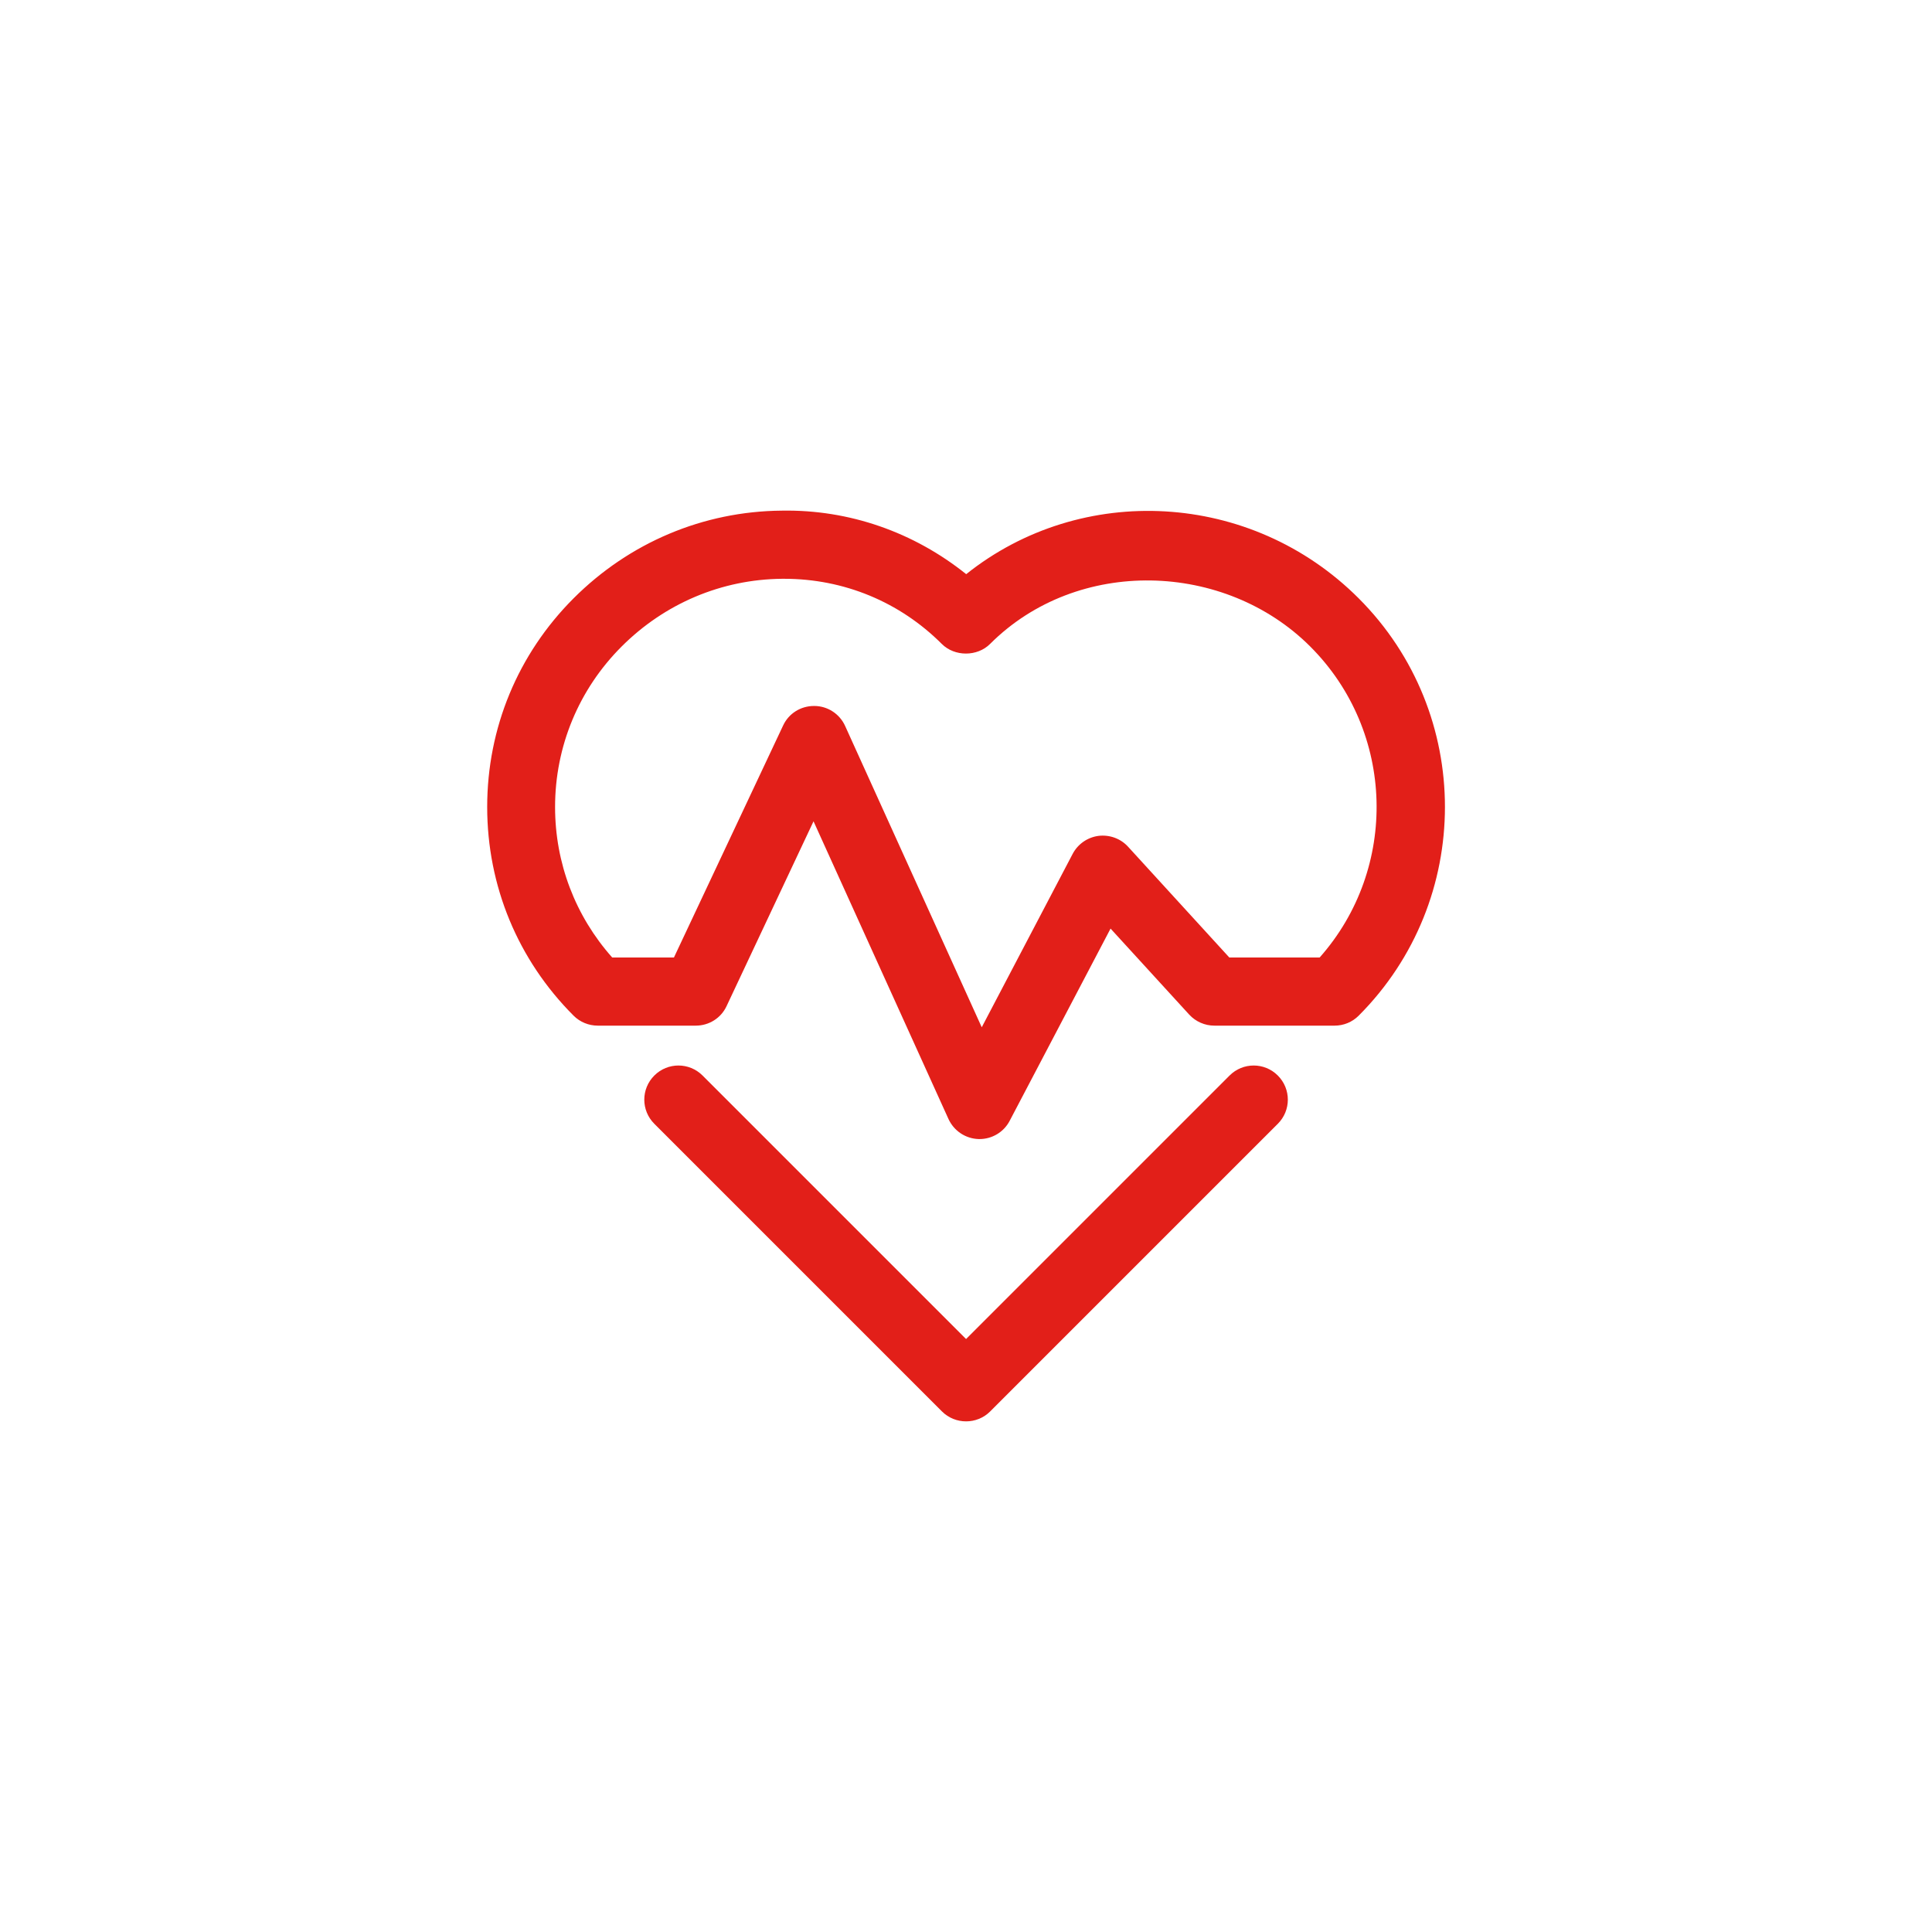 <?xml version="1.0" encoding="UTF-8"?>
<svg xmlns="http://www.w3.org/2000/svg" viewBox="0 0 141.73 141.73">
  <g fill="#e21f19">
    <path d="m71.86 83.56s-.05 0-.07 0c-.96-.03-1.81-.6-2.21-1.47l-9.9-21.84-6.38 13.56c-.41.88-1.29 1.43-2.26 1.43h-7.19c-.66 0-1.3-.26-1.77-.73-4.09-4.09-6.34-9.52-6.34-15.31s2.25-11.22 6.34-15.31 9.51-6.38 15.26-6.43c4.97-.09 9.71 1.59 13.54 4.66 8.44-6.74 20.89-6.13 28.79 1.77 8.44 8.44 8.44 22.17 0 30.62-.47.47-1.1.73-1.77.73h-8.81c-.7 0-1.37-.29-1.85-.81l-5.77-6.31-7.4 14.1c-.43.83-1.29 1.34-2.21 1.34zm-12.14-31.77h.02c.97 0 1.86.58 2.26 1.47l10.02 22.1 6.67-12.72c.38-.72 1.08-1.21 1.89-1.32.81-.1 1.62.19 2.17.79l7.43 8.13h6.63c5.79-6.53 5.56-16.56-.69-22.81s-17.07-6.61-23.49-.19c-.94.94-2.6.94-3.54 0-3.09-3.09-7.19-4.78-11.56-4.78h-.16c-4.43.04-8.61 1.81-11.77 4.97-3.14 3.14-4.88 7.33-4.88 11.77 0 4.11 1.48 7.99 4.19 11.04h4.53l8.01-17.02c.41-.88 1.29-1.43 2.26-1.43z"></path>
    <path d="m70.87 104.27c-.64 0-1.28-.24-1.77-.73l-21.1-21.1c-.98-.98-.98-2.56 0-3.54s2.56-.98 3.54 0l19.33 19.33 19.33-19.33c.98-.98 2.56-.98 3.54 0s.98 2.56 0 3.54l-21.1 21.1c-.49.49-1.13.73-1.77.73z"></path>
  </g>
</svg>
